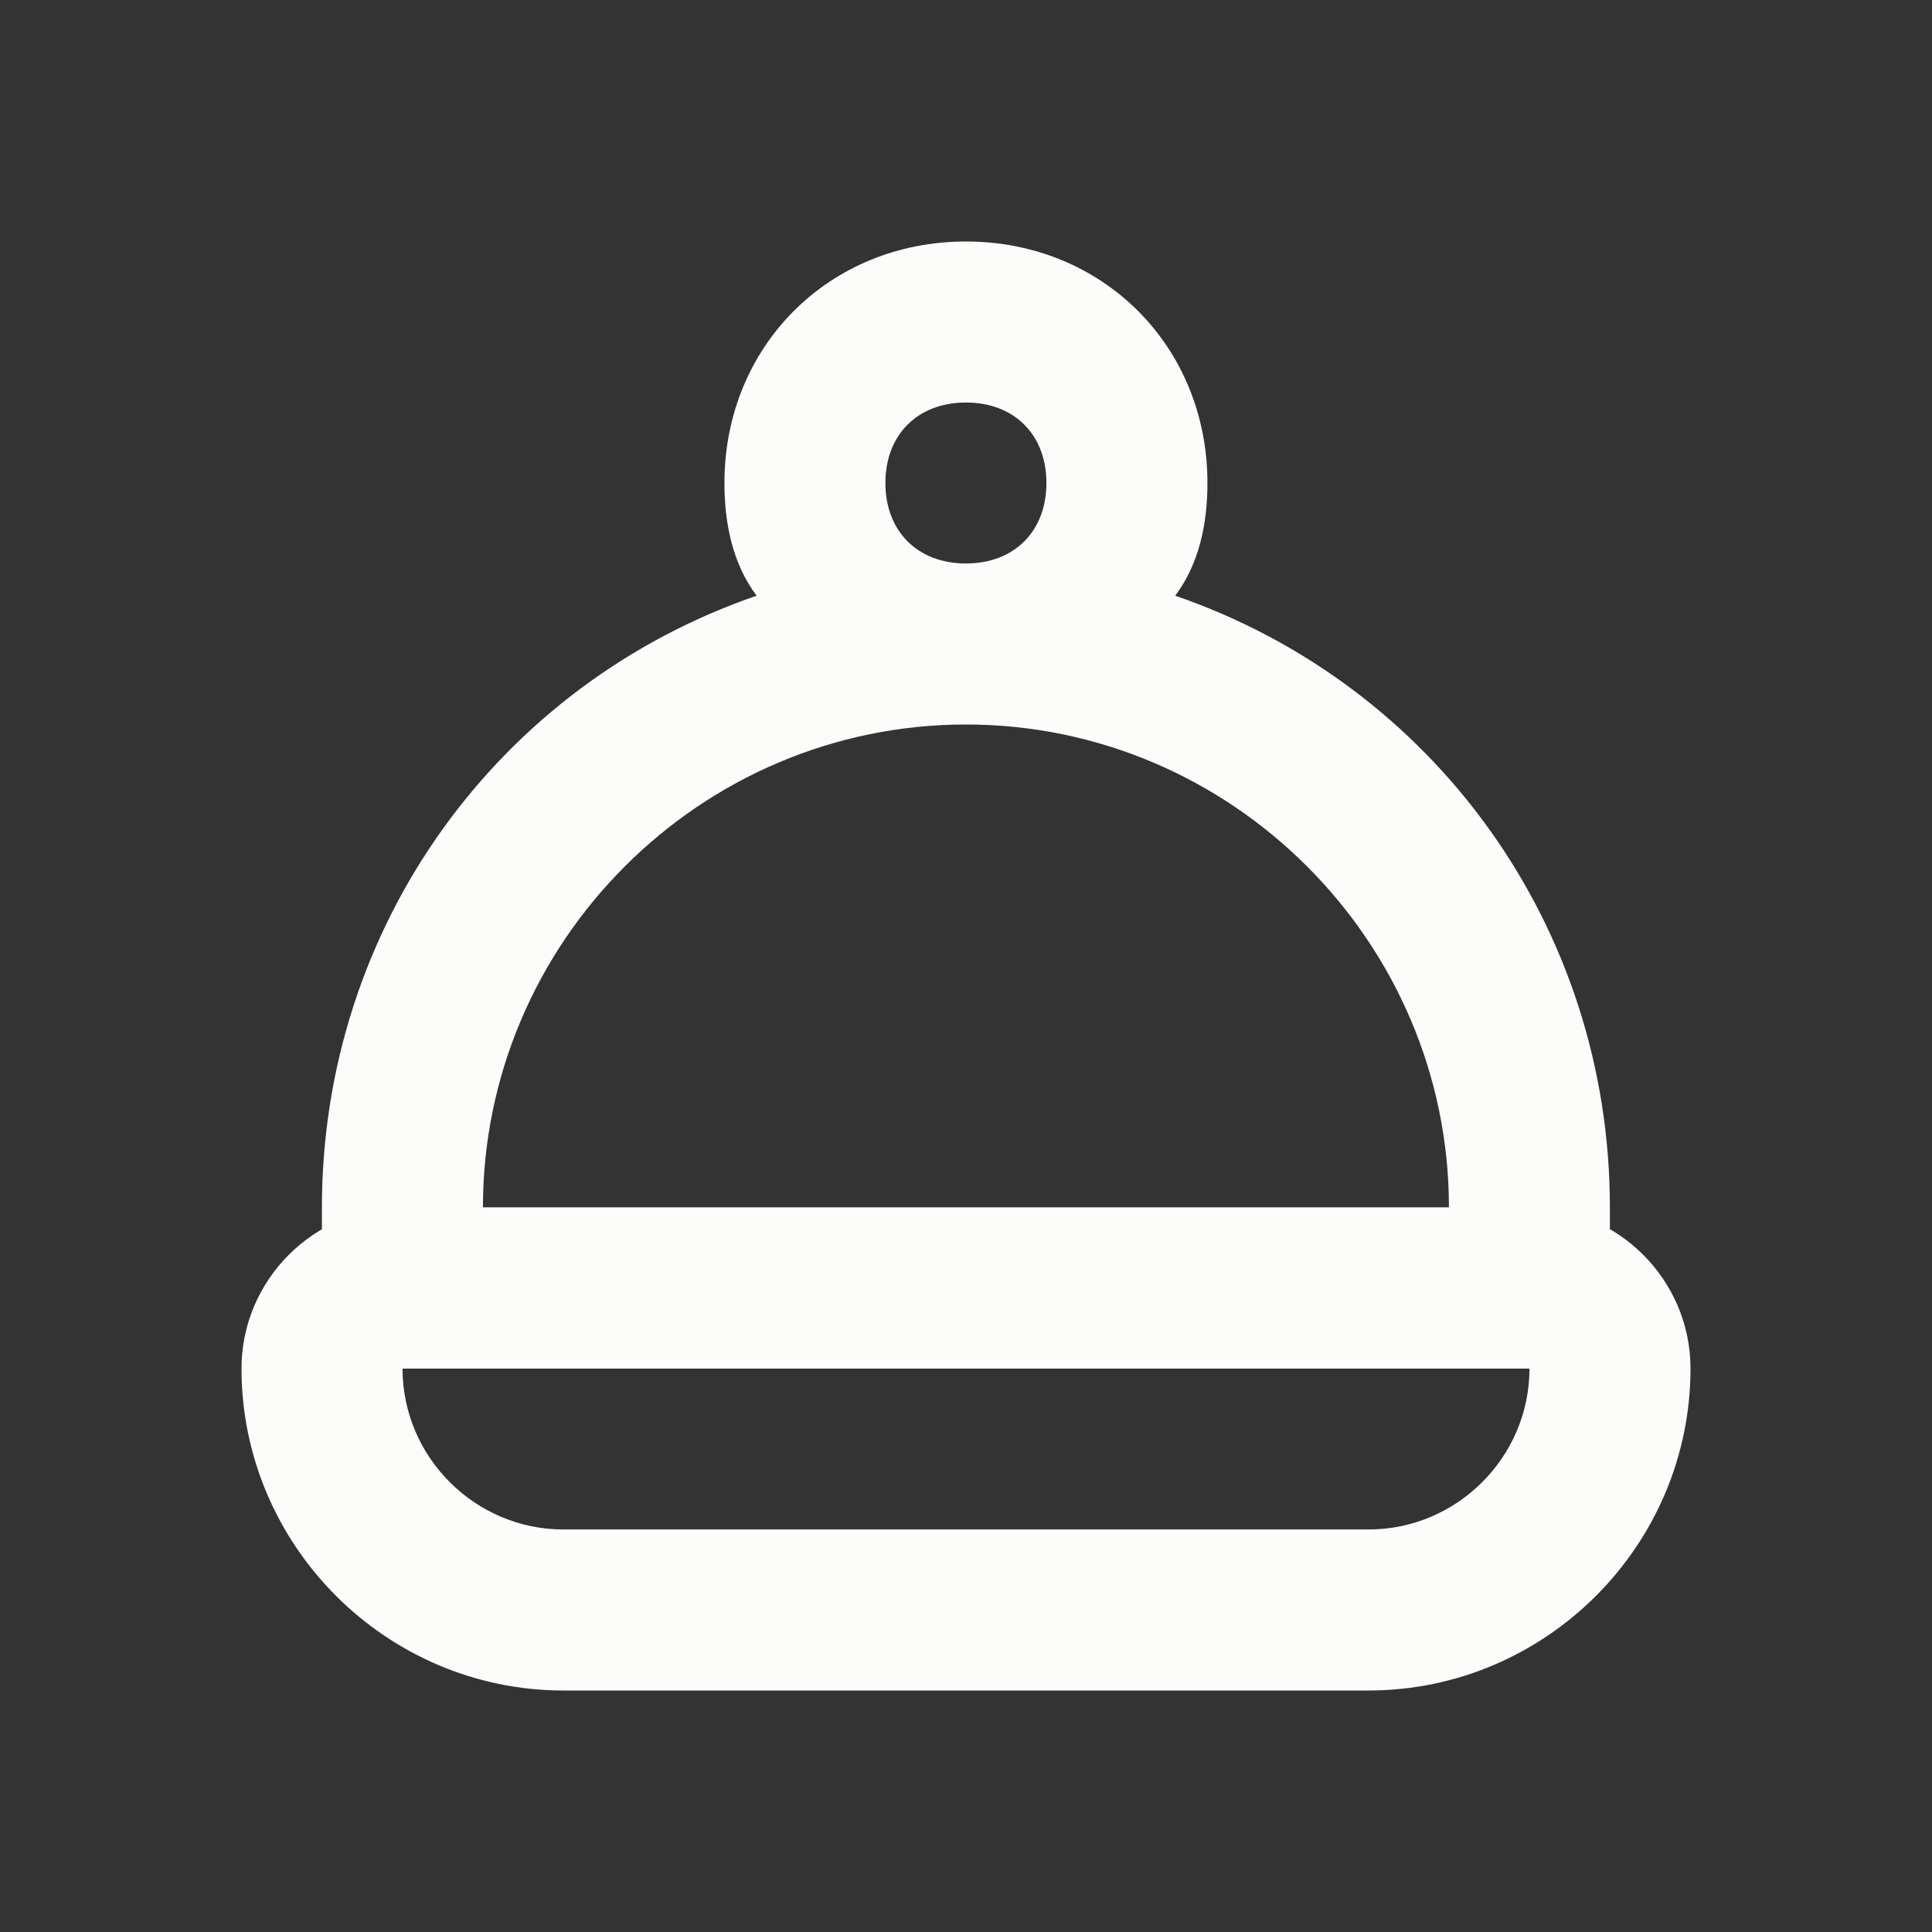 <svg width="32" height="32" viewBox="0 0 32 32" fill="none" xmlns="http://www.w3.org/2000/svg">
<rect x="0" y="0" width="32" height="32" fill="#333333" stroke="none"/>
<path fill-rule="evenodd" clip-rule="evenodd" d="M25.333 22.667H6.667C6.667 24.133 7.867 25.333 9.333 25.333H22.667C24.133 25.333 25.333 24.133 25.333 22.667ZM6.667 20C5.2 20 4 21.2 4 22.667C4 25.6 6.4 28 9.333 28H22.667C25.6 28 28 25.6 28 22.667C28 21.2 26.8 20 25.333 20H6.667Z" fill="#FCFCFB"/>
<path fill-rule="evenodd" clip-rule="evenodd" d="M19.465 9.867C19.865 9.333 19.999 8.667 19.999 8C19.999 5.733 18.265 4 15.999 4C13.732 4 11.999 5.733 11.999 8C11.999 8.667 12.132 9.333 12.532 9.867C8.265 11.333 5.332 15.333 5.332 20V21.467C5.332 22.133 5.865 22.667 6.532 22.667H25.465C26.132 22.667 26.665 22.133 26.665 21.467V20C26.665 15.333 23.732 11.333 19.465 9.867ZM17.332 8C17.332 8.8 16.799 9.333 15.999 9.333C15.199 9.333 14.665 8.8 14.665 8C14.665 7.2 15.199 6.667 15.999 6.667C16.799 6.667 17.332 7.2 17.332 8ZM15.999 12C11.599 12 7.999 15.6 7.999 20H23.999C23.999 15.6 20.399 12 15.999 12Z" fill="#FCFCFB"/>
</svg>
